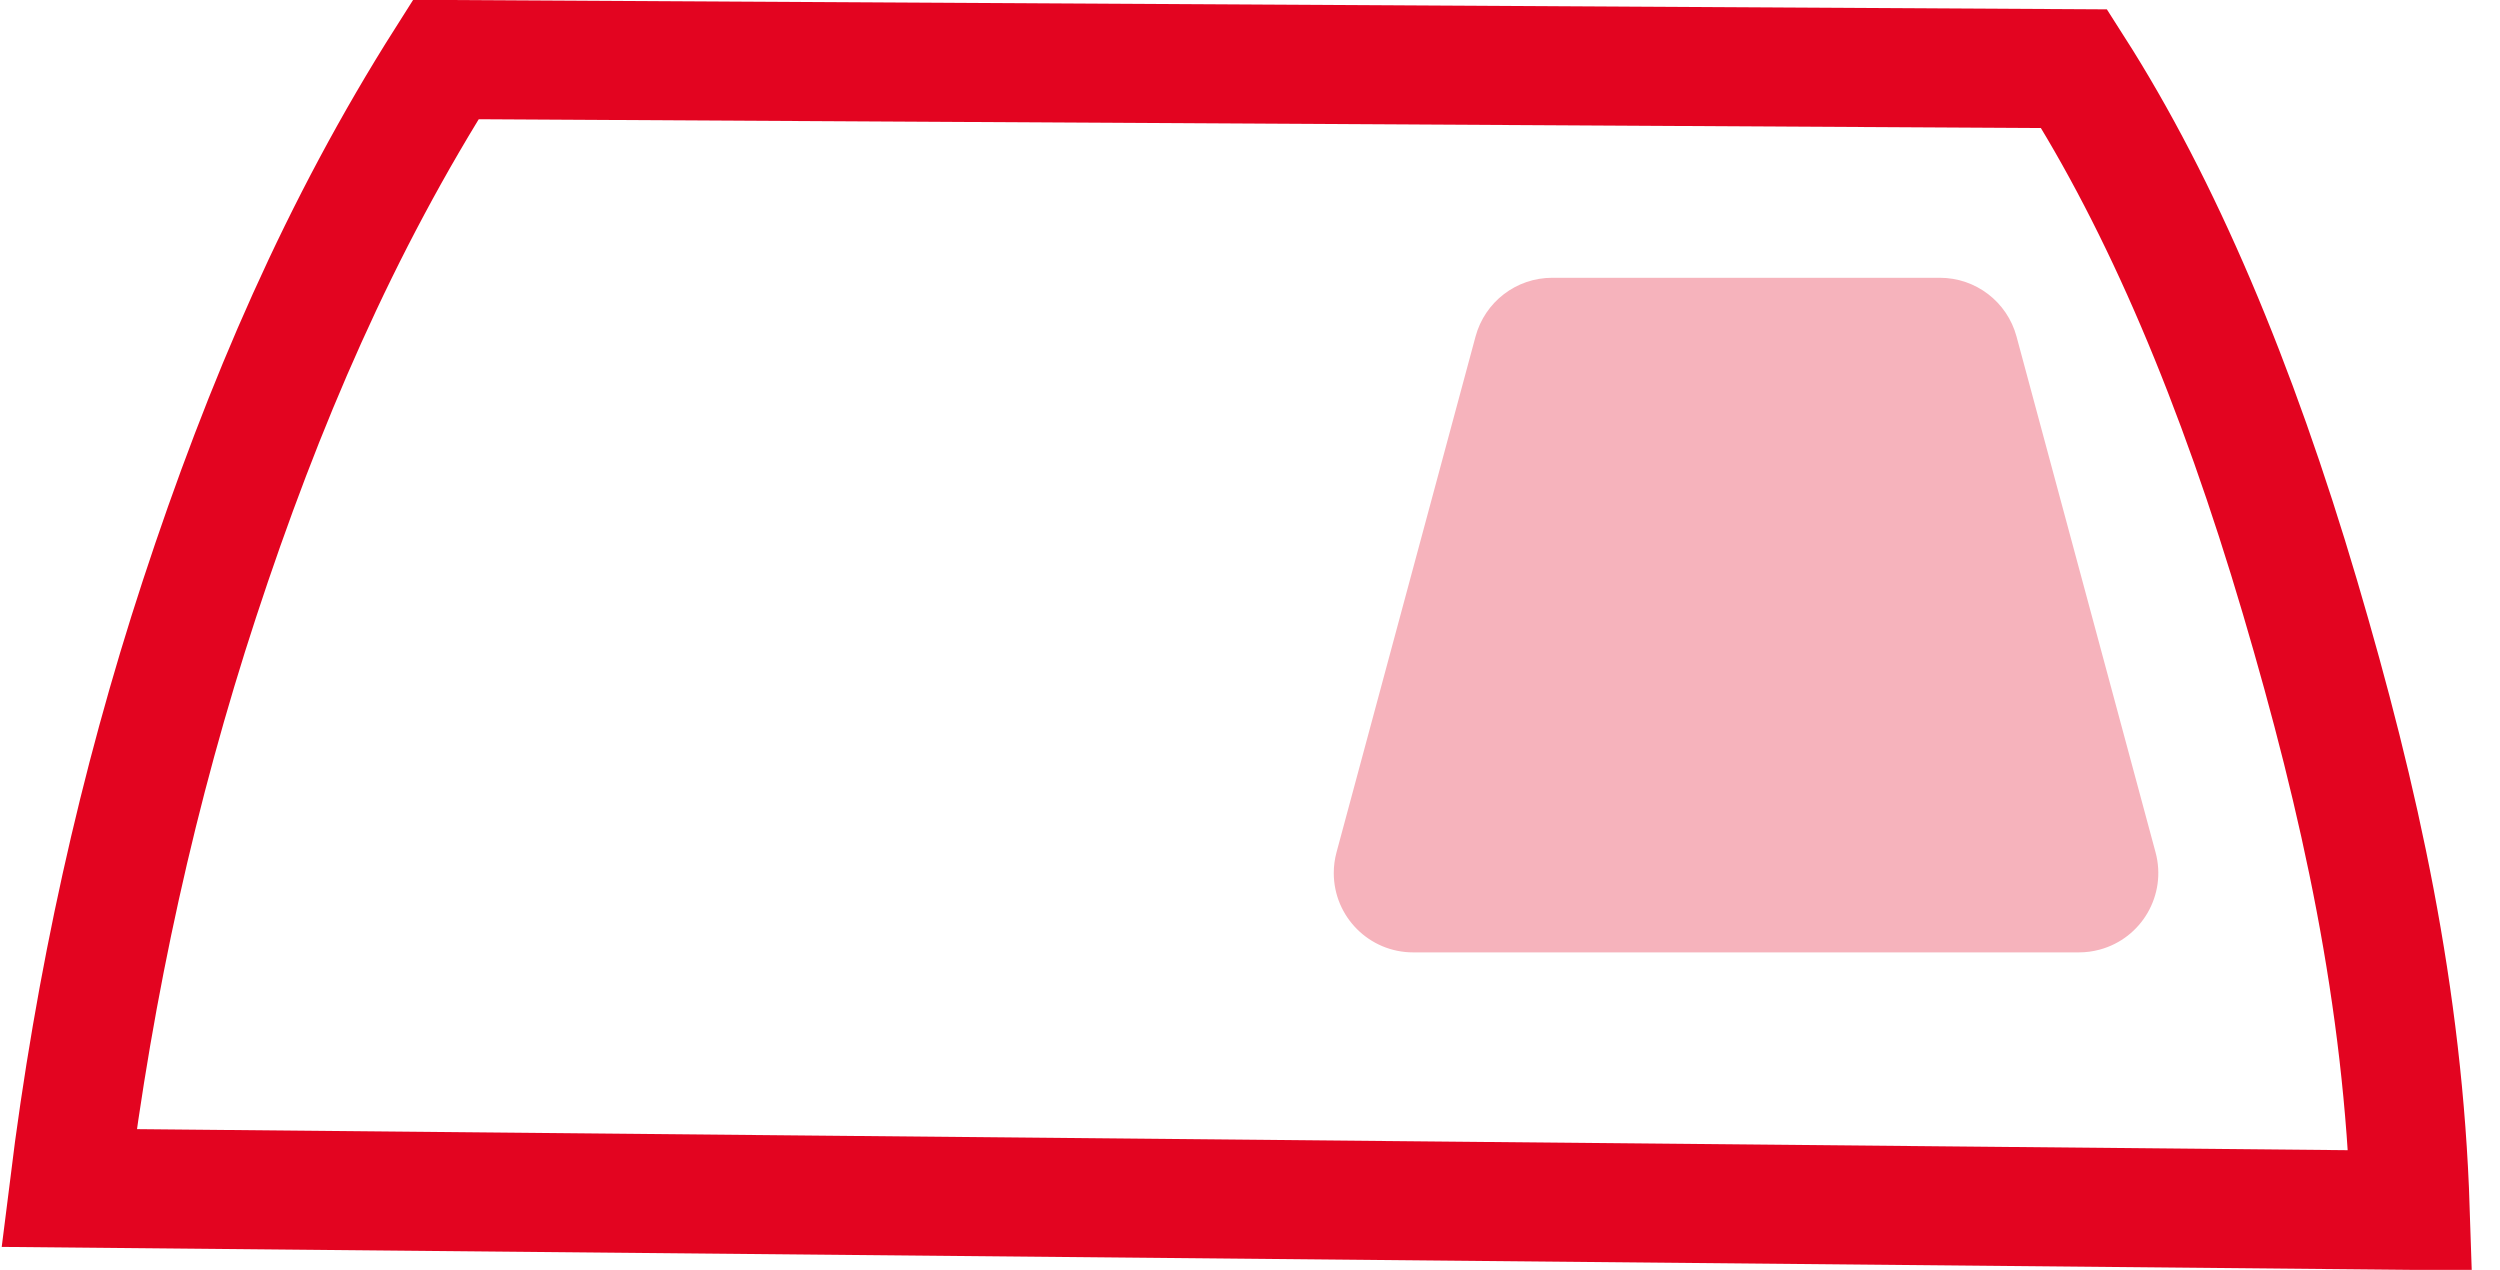 <?xml version="1.0" encoding="UTF-8"?>
<svg width="63px" height="32px" viewBox="0 0 63 32" version="1.1" xmlns="http://www.w3.org/2000/svg" xmlns:xlink="http://www.w3.org/1999/xlink">
    <title>1B47267A-32B0-4719-8AD7-B94772175ACE</title>
    <g id="Landings-SEO-V06" stroke="none" stroke-width="1" fill="none" fill-rule="evenodd">
        <g id="Tablet/reparacion-lunas/" transform="translate(-76, -1239)">
            <g id="Group-6-Copy-2" transform="translate(76, 1237)">
                <g id="Group-48" transform="translate(0, 2)">
                    <path d="M60.738,1.5 C60.564,6.892 59.478,11.809 57.961,16.947 C56.356,22.384 54.464,26.828 52.268,30.269 L52.268,30.269 L11.234,30.5 C8.574,26.306 6.651,21.858 5.025,16.904 C3.477,12.186 2.382,7.239 1.739,2.062 L1.739,2.062 Z" id="Rectangle-Copy-22" stroke="#E30420" stroke-width="3" transform="translate(31.5, 16) scale(1, -1) translate(-31.5, -16) "></path>
                    <path d="M39.116,7 L48.884,7 C49.789,7 50.58,7.606 50.816,8.479 L54.32,21.479 C54.608,22.546 53.976,23.644 52.91,23.931 C52.74,23.977 52.565,24 52.389,24 L35.611,24 C34.506,24 33.611,23.105 33.611,22 C33.611,21.824 33.634,21.649 33.68,21.479 L37.184,8.479 C37.42,7.606 38.211,7 39.116,7 Z" id="Rectangle" fill="#F6B3BC"></path>
                </g>
            </g>
        </g>
    </g>
</svg>
